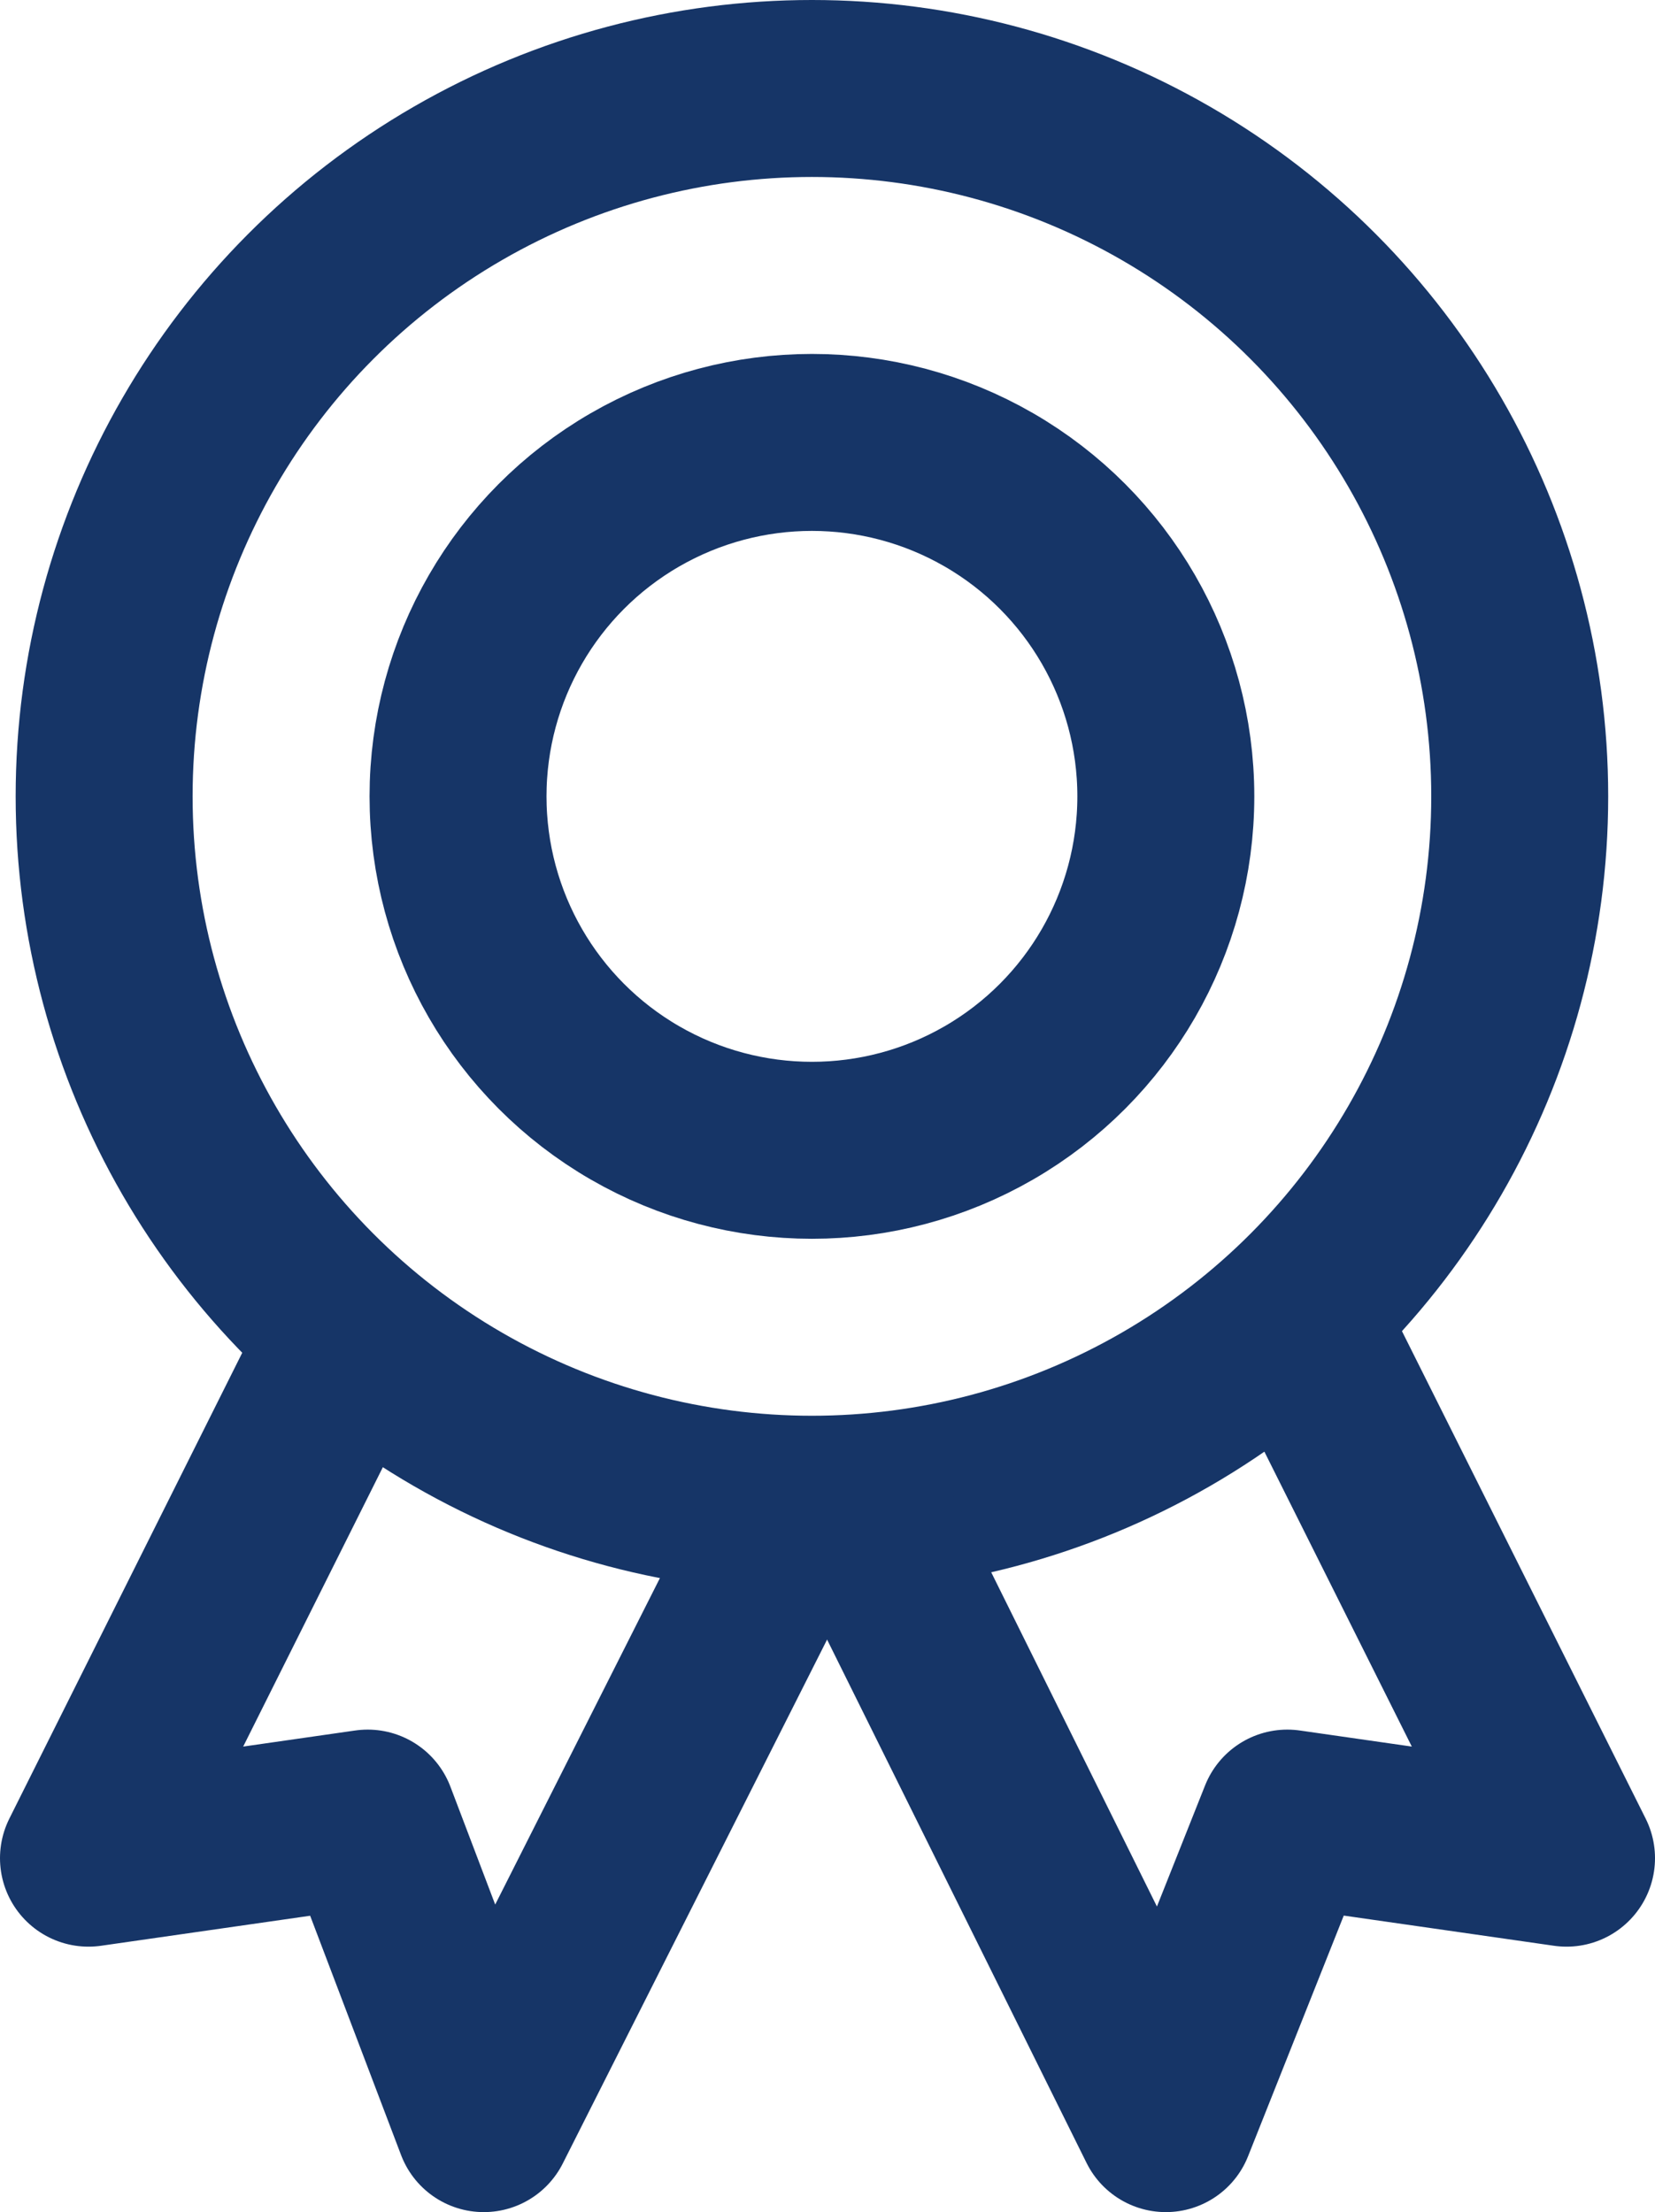 <svg xmlns="http://www.w3.org/2000/svg" width="18.706" height="25" viewBox="0 0 18.706 25">
  <g id="Groupe_1569" data-name="Groupe 1569" transform="translate(-770.323 -959.5)">
    <circle id="Ellipse_54" data-name="Ellipse 54" cx="8" cy="8" r="8" transform="translate(771.5 960.5)" fill="none" stroke="#163567" stroke-linecap="round" stroke-linejoin="round" stroke-width="2"/>
    <circle id="Ellipse_55" data-name="Ellipse 55" cx="4" cy="4" r="4" transform="translate(775.5 964.5)" fill="none" stroke="#163567" stroke-linecap="round" stroke-linejoin="round" stroke-width="2"/>
    <path id="Tracé_4163" data-name="Tracé 4163" d="M779.323,976.5l-3.532,7-1.312-3.453-3.156.453,3-6" fill="none" stroke="#163567" stroke-linejoin="round" stroke-width="2"/>
    <path id="Tracé_4164" data-name="Tracé 4164" d="M785.029,974.5l3,6-3.156-.453L783.5,983.5l-3.471-7" fill="none" stroke="#163567" stroke-linejoin="round" stroke-width="2"/>
  </g>
</svg>
